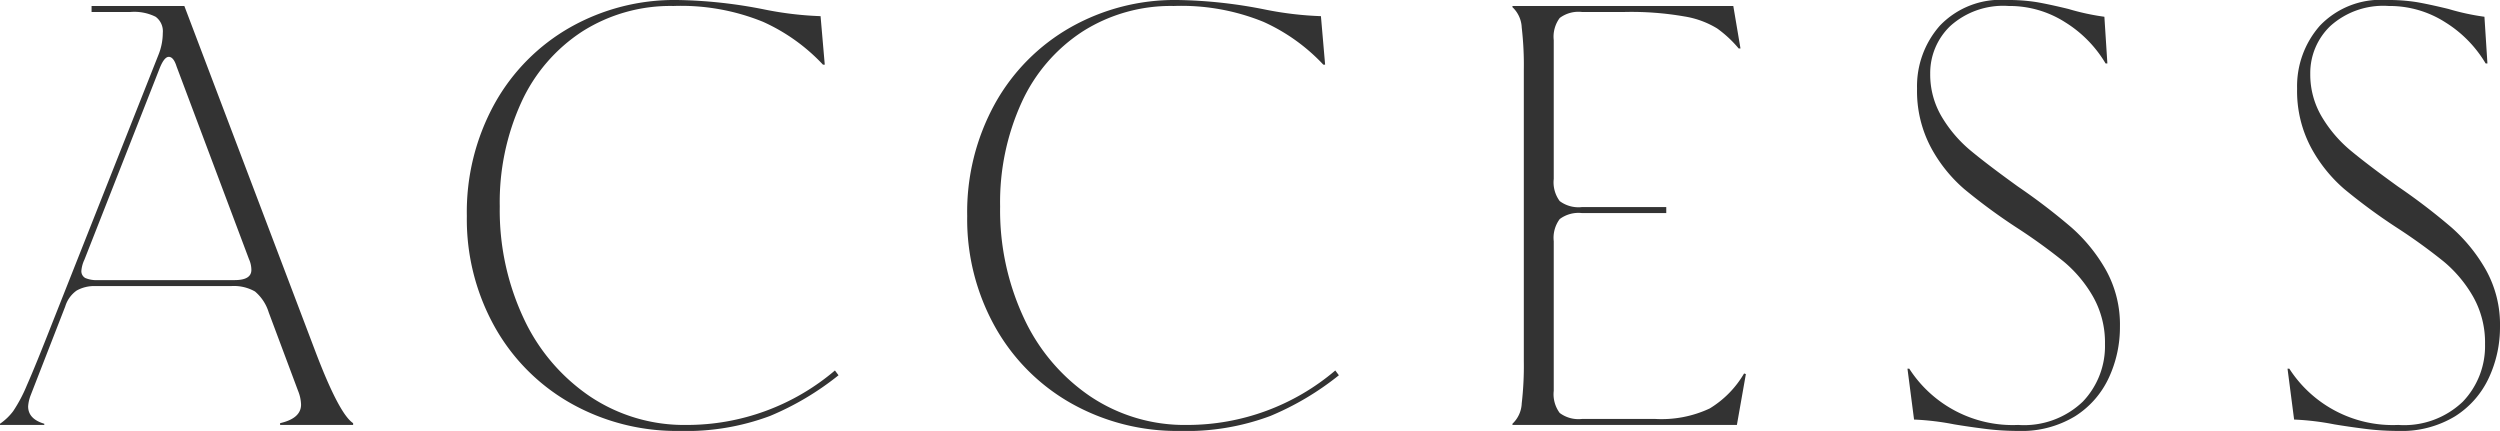 <svg xmlns="http://www.w3.org/2000/svg" width="208.85" height="36" viewBox="0 0 208.85 36">
  <path id="access_title" d="M2.75-.1a4.719,4.719,0,0,0,1.1-1.05A12.416,12.416,0,0,0,5-3.325Q5.7-4.9,7.15-8.6L16-30.95a4.935,4.935,0,0,0,.35-1.8,1.5,1.5,0,0,0-.6-1.35,4,4,0,0,0-2.1-.4H10.4V-35h7.75l11,29Q31.1-.9,32.25-.15V0h-6.1V-.15Q27.9-.55,27.9-1.7a3.263,3.263,0,0,0-.25-1.15L25.2-9.4a3.7,3.7,0,0,0-1.15-1.75,3.55,3.55,0,0,0-2-.45H10.75a2.991,2.991,0,0,0-1.6.375A2.514,2.514,0,0,0,8.2-9.9L5.3-2.45a3.174,3.174,0,0,0-.2.9Q5.1-.5,6.45-.1V0H2.75Zm19.6-12q1.4,0,1.4-.85a2.2,2.2,0,0,0-.2-.9L17.5-29.95q-.25-.8-.65-.8t-.8,1.05L9.8-13.8a2.64,2.64,0,0,0-.25.9.647.647,0,0,0,.325.625,2.414,2.414,0,0,0,1.075.175ZM59.5.5a18,18,0,0,1-9.05-2.3,16.681,16.681,0,0,1-6.375-6.4,18.419,18.419,0,0,1-2.325-9.25,18.721,18.721,0,0,1,2.325-9.4A16.6,16.6,0,0,1,50.4-33.225,17.683,17.683,0,0,1,59.3-35.5a39.945,39.945,0,0,1,7.35.8,28.462,28.462,0,0,0,4.65.55l.35,4.05H71.5a15.663,15.663,0,0,0-5-3.575A18.161,18.161,0,0,0,59-35a13.727,13.727,0,0,0-7.6,2.125,13.98,13.98,0,0,0-5.1,5.925,20.093,20.093,0,0,0-1.8,8.7,21.264,21.264,0,0,0,2,9.35,16.027,16.027,0,0,0,5.55,6.525A14.146,14.146,0,0,0,60.1,0,19.071,19.071,0,0,0,72.5-4.55l.3.4a23.7,23.7,0,0,1-5.725,3.4A19.937,19.937,0,0,1,59.5.5Zm41.8,0a18,18,0,0,1-9.05-2.3,16.681,16.681,0,0,1-6.375-6.4,18.419,18.419,0,0,1-2.325-9.25,18.721,18.721,0,0,1,2.325-9.4A16.6,16.6,0,0,1,92.2-33.225a17.683,17.683,0,0,1,8.9-2.275,39.945,39.945,0,0,1,7.35.8,28.462,28.462,0,0,0,4.65.55l.35,4.05h-.15a15.663,15.663,0,0,0-5-3.575A18.161,18.161,0,0,0,100.8-35a13.727,13.727,0,0,0-7.6,2.125,13.98,13.98,0,0,0-5.1,5.925,20.093,20.093,0,0,0-1.8,8.7,21.264,21.264,0,0,0,2,9.35,16.027,16.027,0,0,0,5.55,6.525A14.146,14.146,0,0,0,101.9,0a19.071,19.071,0,0,0,12.4-4.55l.3.4a23.7,23.7,0,0,1-5.725,3.4A19.937,19.937,0,0,1,101.3.5Zm27.8-.6a2.47,2.47,0,0,0,.775-1.7,27.321,27.321,0,0,0,.175-3.55v-24.3a27.321,27.321,0,0,0-.175-3.55,2.47,2.47,0,0,0-.775-1.7V-35h18.45l.6,3.55H148a9.721,9.721,0,0,0-1.8-1.675,7.546,7.546,0,0,0-2.725-1A25.9,25.9,0,0,0,138.5-34.5h-3.6a2.616,2.616,0,0,0-1.85.5,2.616,2.616,0,0,0-.5,1.85v11.6a2.616,2.616,0,0,0,.5,1.85,2.616,2.616,0,0,0,1.85.5h7.05v.5H134.9a2.616,2.616,0,0,0-1.85.5,2.616,2.616,0,0,0-.5,1.85v12.5a2.616,2.616,0,0,0,.5,1.85,2.616,2.616,0,0,0,1.85.5h6.15a9.47,9.47,0,0,0,4.525-.875A8.325,8.325,0,0,0,148.45-4.3l.15.05L147.85,0H129.1Zm42.25.6a21.957,21.957,0,0,1-2.775-.175Q167.2.15,166-.05a22.158,22.158,0,0,0-3.35-.4L162.1-4.7h.15a10.285,10.285,0,0,0,9.1,4.7,7.094,7.094,0,0,0,5.4-1.95,6.709,6.709,0,0,0,1.85-4.8,7.781,7.781,0,0,0-1-3.975,10.755,10.755,0,0,0-2.45-2.925,46.963,46.963,0,0,0-3.95-2.85,48.154,48.154,0,0,1-4.35-3.2,12.231,12.231,0,0,1-2.8-3.5,10.043,10.043,0,0,1-1.15-4.9,7.648,7.648,0,0,1,1.9-5.25,7.015,7.015,0,0,1,5.55-2.15,15.34,15.34,0,0,1,2.525.175q1.025.175,2.675.575a19.81,19.81,0,0,0,3,.65l.25,3.9h-.15a10.11,10.11,0,0,0-3.35-3.425A8.637,8.637,0,0,0,170.55-35a6.6,6.6,0,0,0-4.875,1.675A5.431,5.431,0,0,0,164-29.35a6.91,6.91,0,0,0,.975,3.625A10.956,10.956,0,0,0,167.4-22.9q1.45,1.2,3.95,3a51.265,51.265,0,0,1,4.475,3.425,13.784,13.784,0,0,1,2.85,3.525A9.383,9.383,0,0,1,179.85-8.2a10,10,0,0,1-.925,4.25A7.543,7.543,0,0,1,176.1-.725,8.6,8.6,0,0,1,171.35.5ZM203.1.5a21.957,21.957,0,0,1-2.775-.175Q198.95.15,197.75-.05a22.158,22.158,0,0,0-3.35-.4l-.55-4.25H194A10.285,10.285,0,0,0,203.1,0a7.094,7.094,0,0,0,5.4-1.95,6.709,6.709,0,0,0,1.85-4.8,7.781,7.781,0,0,0-1-3.975,10.755,10.755,0,0,0-2.45-2.925,46.963,46.963,0,0,0-3.95-2.85,48.154,48.154,0,0,1-4.35-3.2,12.231,12.231,0,0,1-2.8-3.5,10.043,10.043,0,0,1-1.15-4.9,7.648,7.648,0,0,1,1.9-5.25,7.015,7.015,0,0,1,5.55-2.15,15.34,15.34,0,0,1,2.525.175q1.025.175,2.675.575a19.81,19.81,0,0,0,3,.65l.25,3.9h-.15a10.11,10.11,0,0,0-3.35-3.425A8.637,8.637,0,0,0,202.3-35a6.6,6.6,0,0,0-4.875,1.675,5.431,5.431,0,0,0-1.675,3.975,6.91,6.91,0,0,0,.975,3.625A10.956,10.956,0,0,0,199.15-22.9q1.45,1.2,3.95,3a51.265,51.265,0,0,1,4.475,3.425,13.784,13.784,0,0,1,2.85,3.525A9.383,9.383,0,0,1,211.6-8.2a10,10,0,0,1-.925,4.25A7.543,7.543,0,0,1,207.85-.725,8.6,8.6,0,0,1,203.1.5Z" transform="translate(-2.75 35.5)" fill="#333"/>
</svg>
